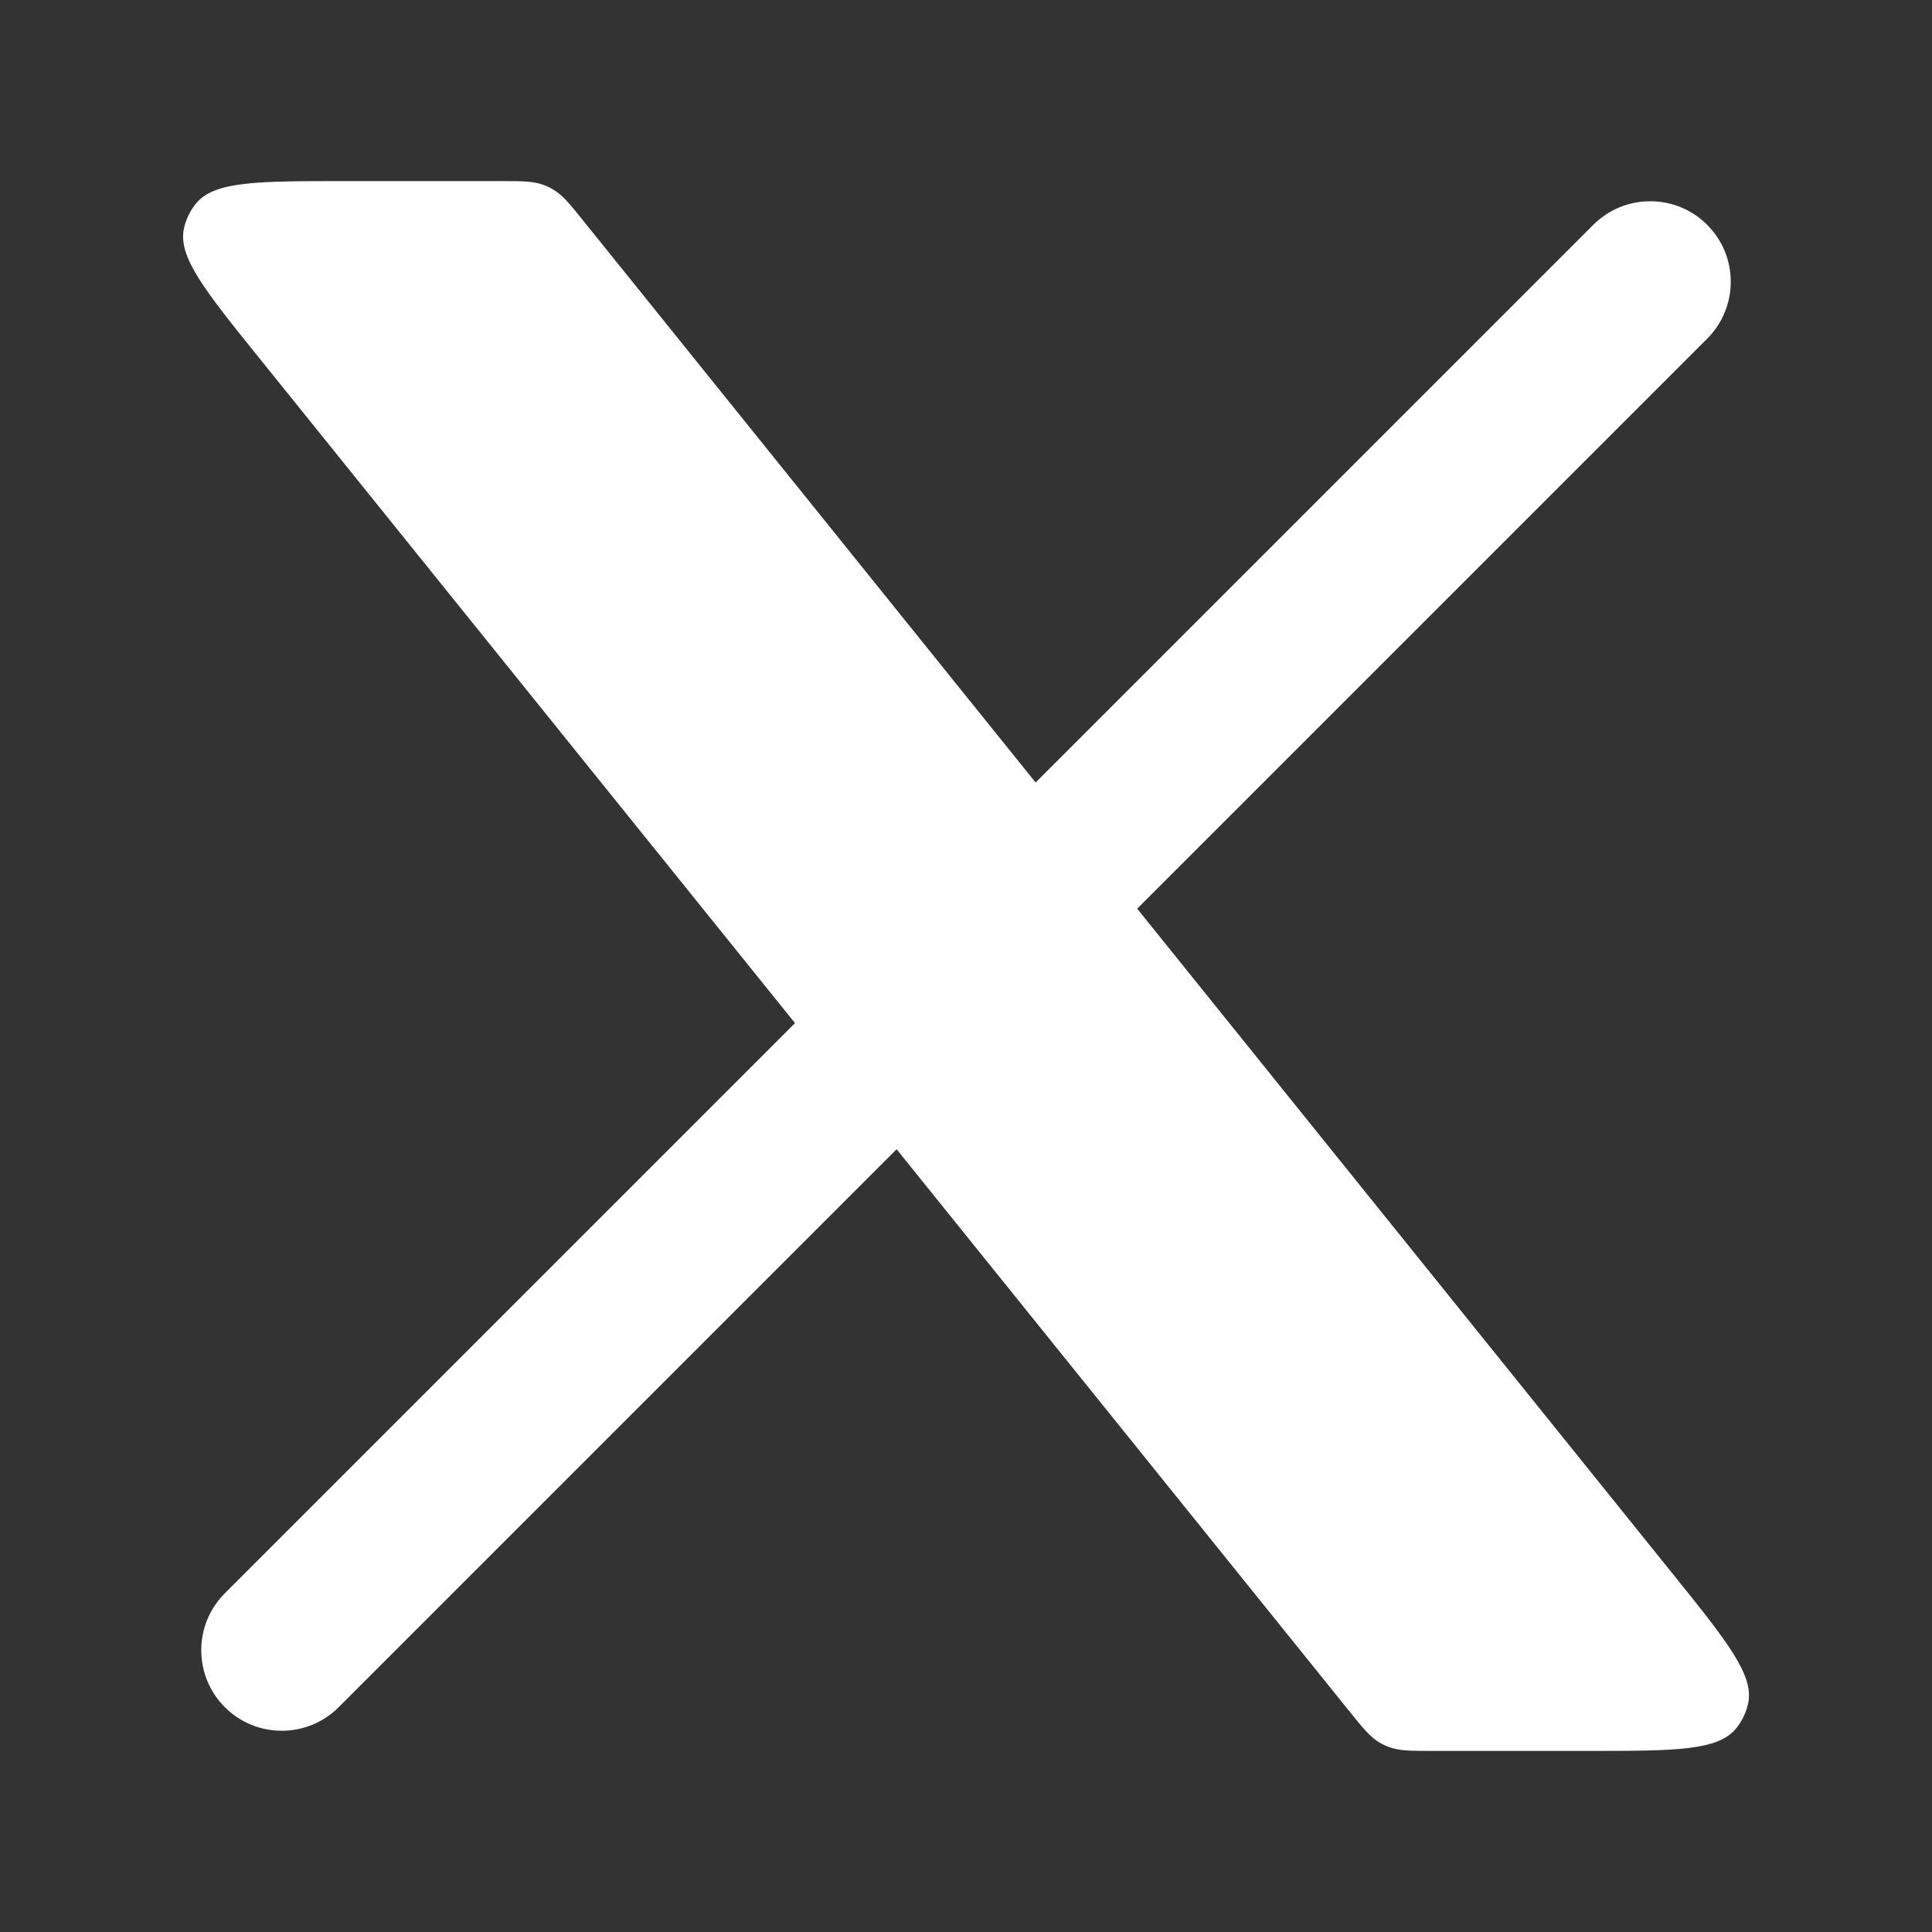 <svg width="30" height="30" viewBox="0 0 30 30" fill="none" xmlns="http://www.w3.org/2000/svg">
<rect x="0" y="0" width="30" height="30" fill="#333333" stroke="none"/>
<path d="M3.491 24.741C3.003 25.229 3.003 26.021 3.491 26.509C3.979 26.997 4.771 26.997 5.259 26.509L3.491 24.741ZM26.509 5.259C26.997 4.771 26.997 3.979 26.509 3.491C26.021 3.003 25.229 3.003 24.741 3.491L26.509 5.259ZM5.259 26.509L14.634 17.134L12.866 15.366L3.491 24.741L5.259 26.509ZM17.134 14.634L26.509 5.259L24.741 3.491L15.366 12.866L17.134 14.634Z" fill="white"/>
<path d="M7.755 2.812L5.339 2.812C3.992 2.812 3.319 2.812 3.038 3.167C2.95 3.277 2.888 3.406 2.857 3.544C2.758 3.986 3.18 4.51 4.025 5.559L20.942 26.559C21.162 26.833 21.273 26.97 21.418 27.056C21.466 27.085 21.517 27.109 21.569 27.128C21.728 27.188 21.904 27.188 22.256 27.188H24.662C26.009 27.188 26.682 27.188 26.963 26.833C27.051 26.723 27.113 26.594 27.144 26.456C27.243 26.015 26.821 25.49 25.977 24.442L9.069 3.442C8.848 3.167 8.738 3.03 8.592 2.944C8.544 2.915 8.494 2.891 8.441 2.872C8.283 2.812 8.107 2.812 7.755 2.812Z" fill="white"/>
</svg>
